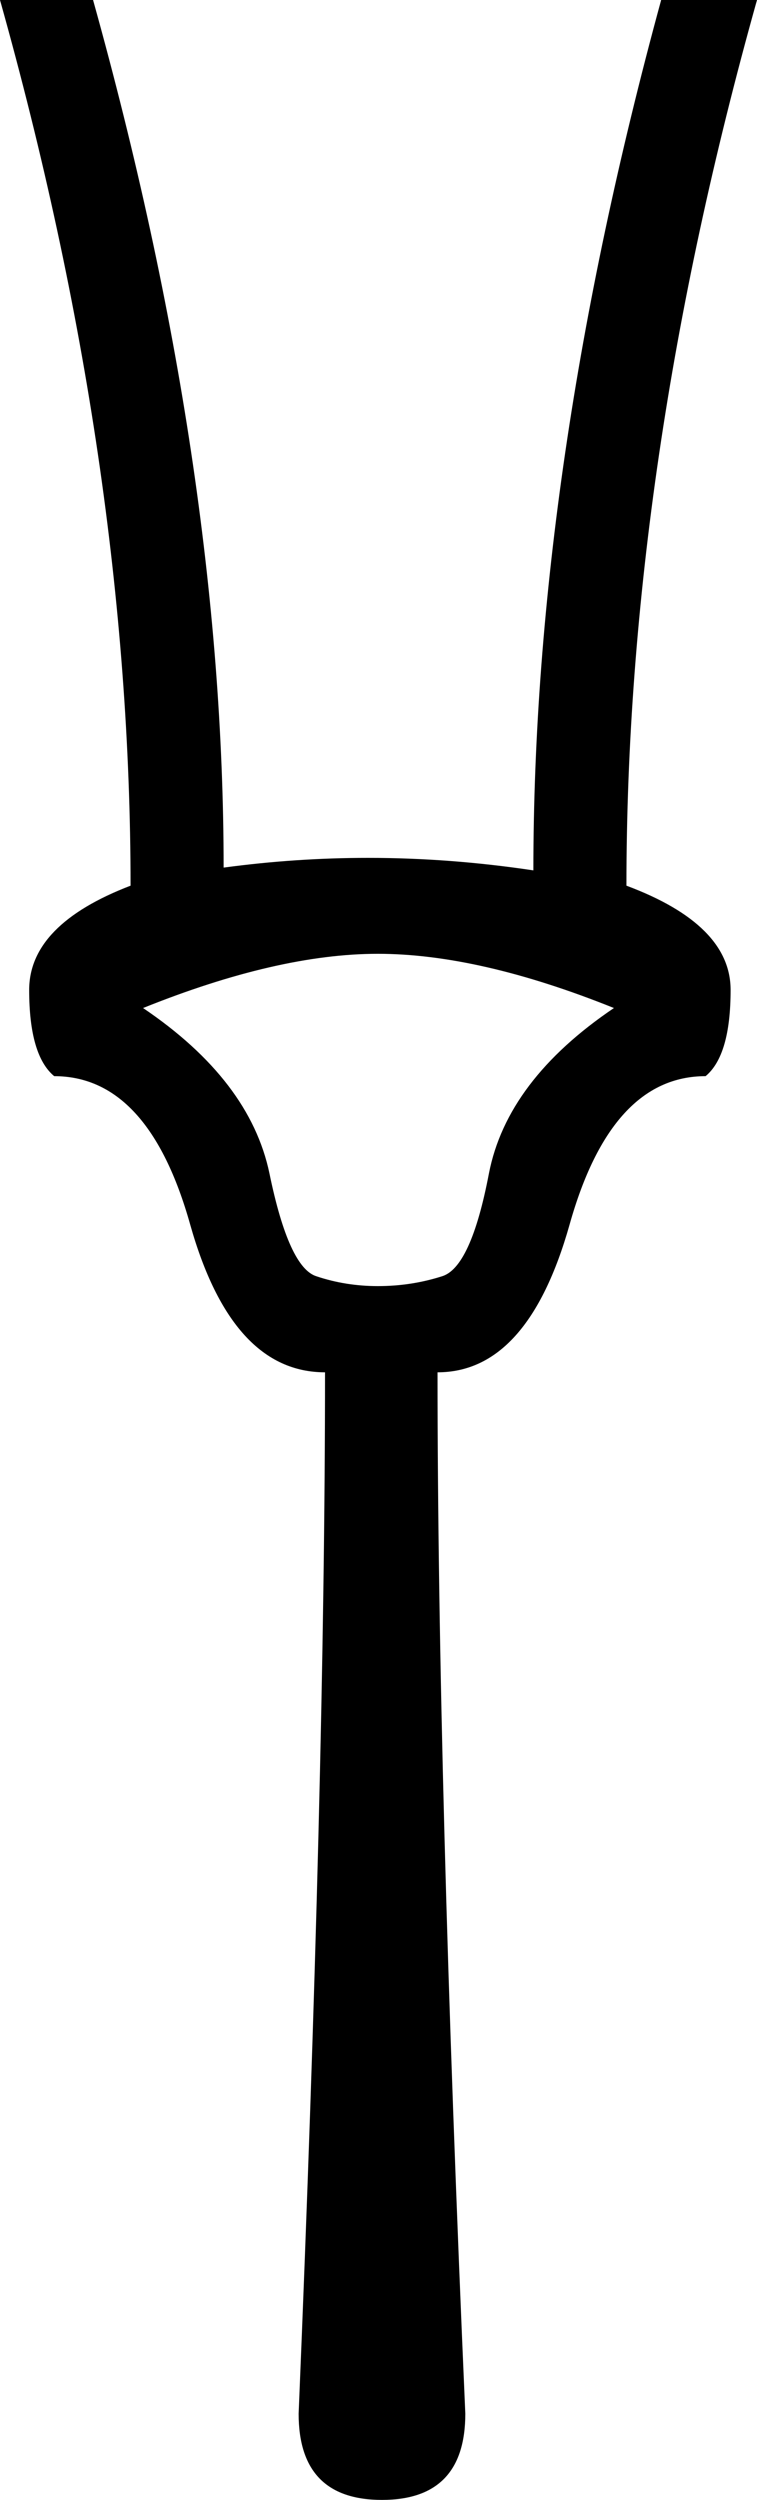 <?xml version='1.0' encoding ='UTF-8' standalone='yes'?>
<svg width='5.45' height='17.98' xmlns='http://www.w3.org/2000/svg' xmlns:xlink='http://www.w3.org/1999/xlink' >
<path style='fill:black; stroke:none' d=' M 2.72 6.86  Q 3.45 6.86 4.42 7.25  Q 3.65 7.77 3.52 8.44  Q 3.39 9.12 3.18 9.18  Q 2.96 9.25 2.72 9.25  Q 2.49 9.25 2.28 9.18  Q 2.08 9.12 1.94 8.44  Q 1.8 7.77 1.03 7.25  Q 2 6.86 2.72 6.86  Z  M 0 0  Q 0.94 3.35 0.94 6.37  Q 0.21 6.65 0.21 7.12  Q 0.21 7.59 0.39 7.74  Q 1.07 7.74 1.37 8.81  Q 1.67 9.87 2.34 9.87  Q 2.34 12.79 2.15 17.36  Q 2.15 17.98 2.75 17.98  Q 3.35 17.98 3.35 17.36  Q 3.15 12.79 3.15 9.87  Q 3.8 9.87 4.1 8.81  Q 4.4 7.74 5.08 7.74  Q 5.26 7.59 5.26 7.12  Q 5.26 6.65 4.51 6.37  Q 4.51 3.35 5.45 0  L 4.76 0  Q 3.84 3.37 3.84 6.26  Q 3.24 6.17 2.65 6.17  Q 2.13 6.17 1.61 6.24  Q 1.61 3.37 0.67 0  Z '/></svg>
